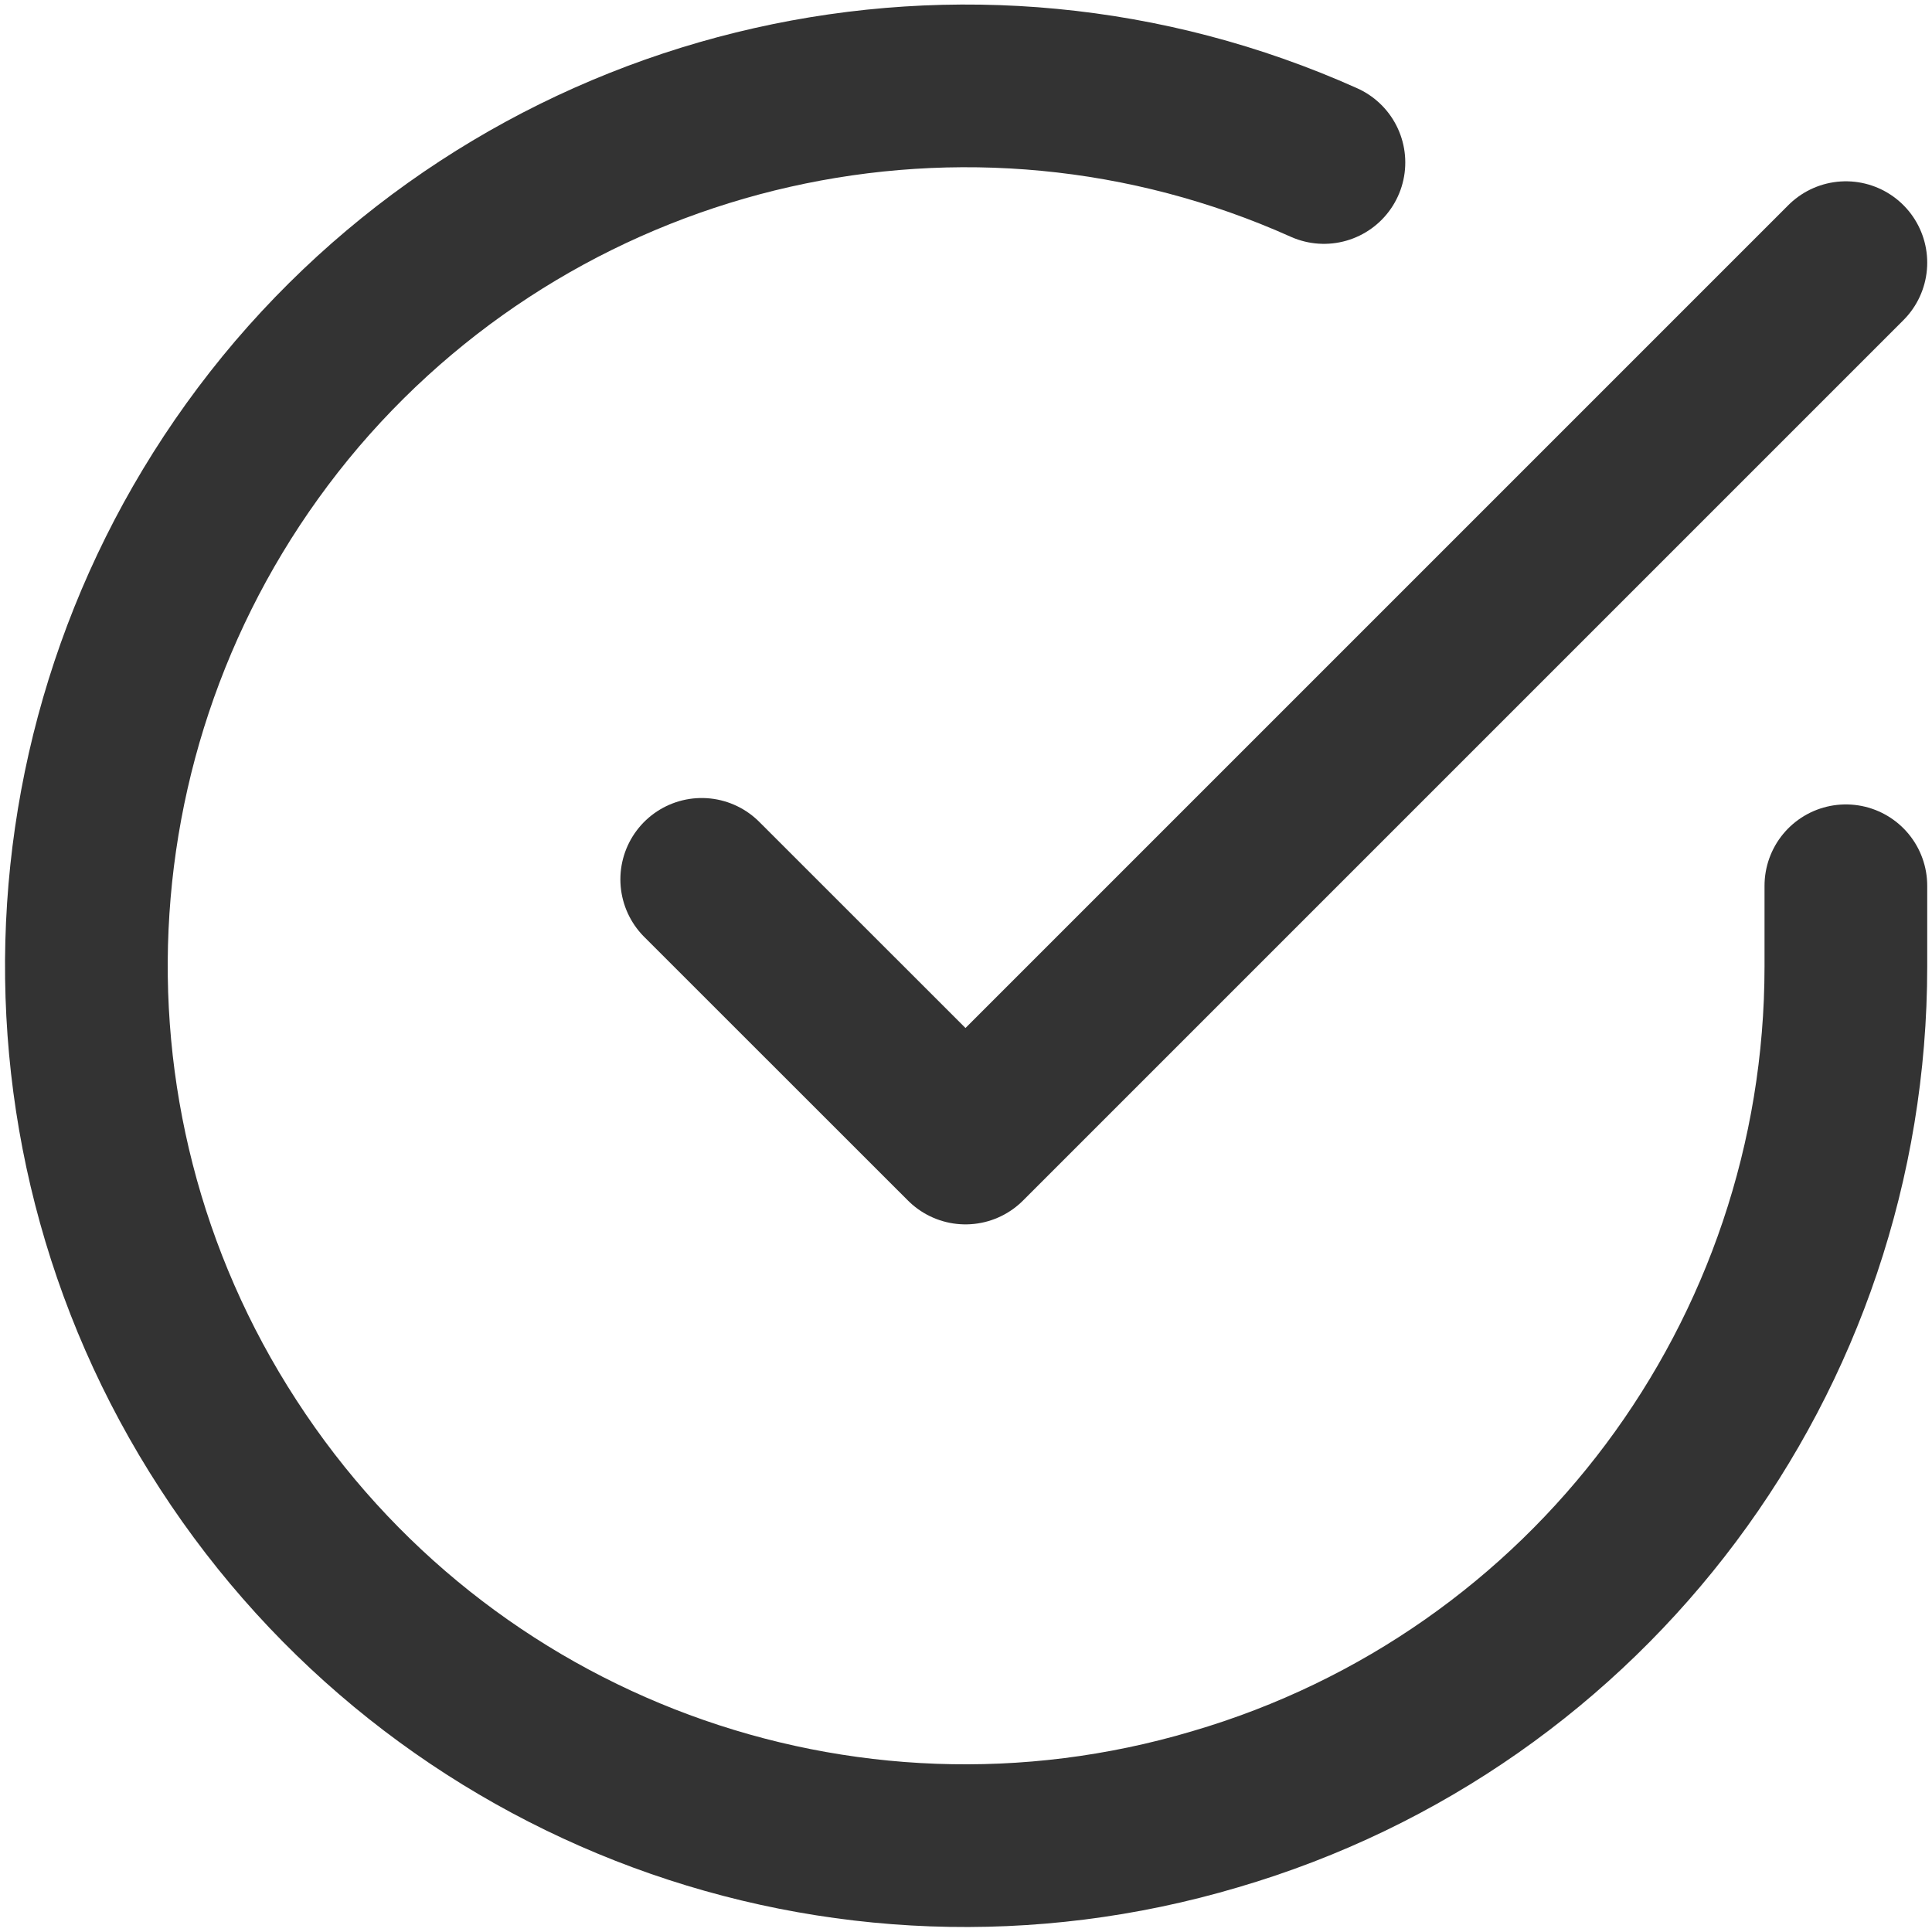 <svg width="19" height="19" viewBox="0 0 19 19" fill="none" xmlns="http://www.w3.org/2000/svg">
<g clip-path="url(#clip0_389_1313)">
<path d="M18.153 8.711V9.505C18.153 13.337 15.634 16.714 11.95 17.793C8.277 18.884 4.329 17.423 2.244 14.205C0.159 10.998 0.434 6.796 2.921 3.874C5.409 0.963 9.526 0.032 13.02 1.598" stroke="#333333" stroke-width="1.6" stroke-linecap="round" stroke-linejoin="round"/>
<path d="M18.153 2.583L9.495 11.241L6.901 8.648" stroke="#333333" stroke-width="1.6" stroke-linecap="round" stroke-linejoin="round"/>
</g>
<defs>
<clipPath id="clip0_389_1313">
<rect width="19" height="19" fill="white"/>
</clipPath>
</defs>
</svg>
